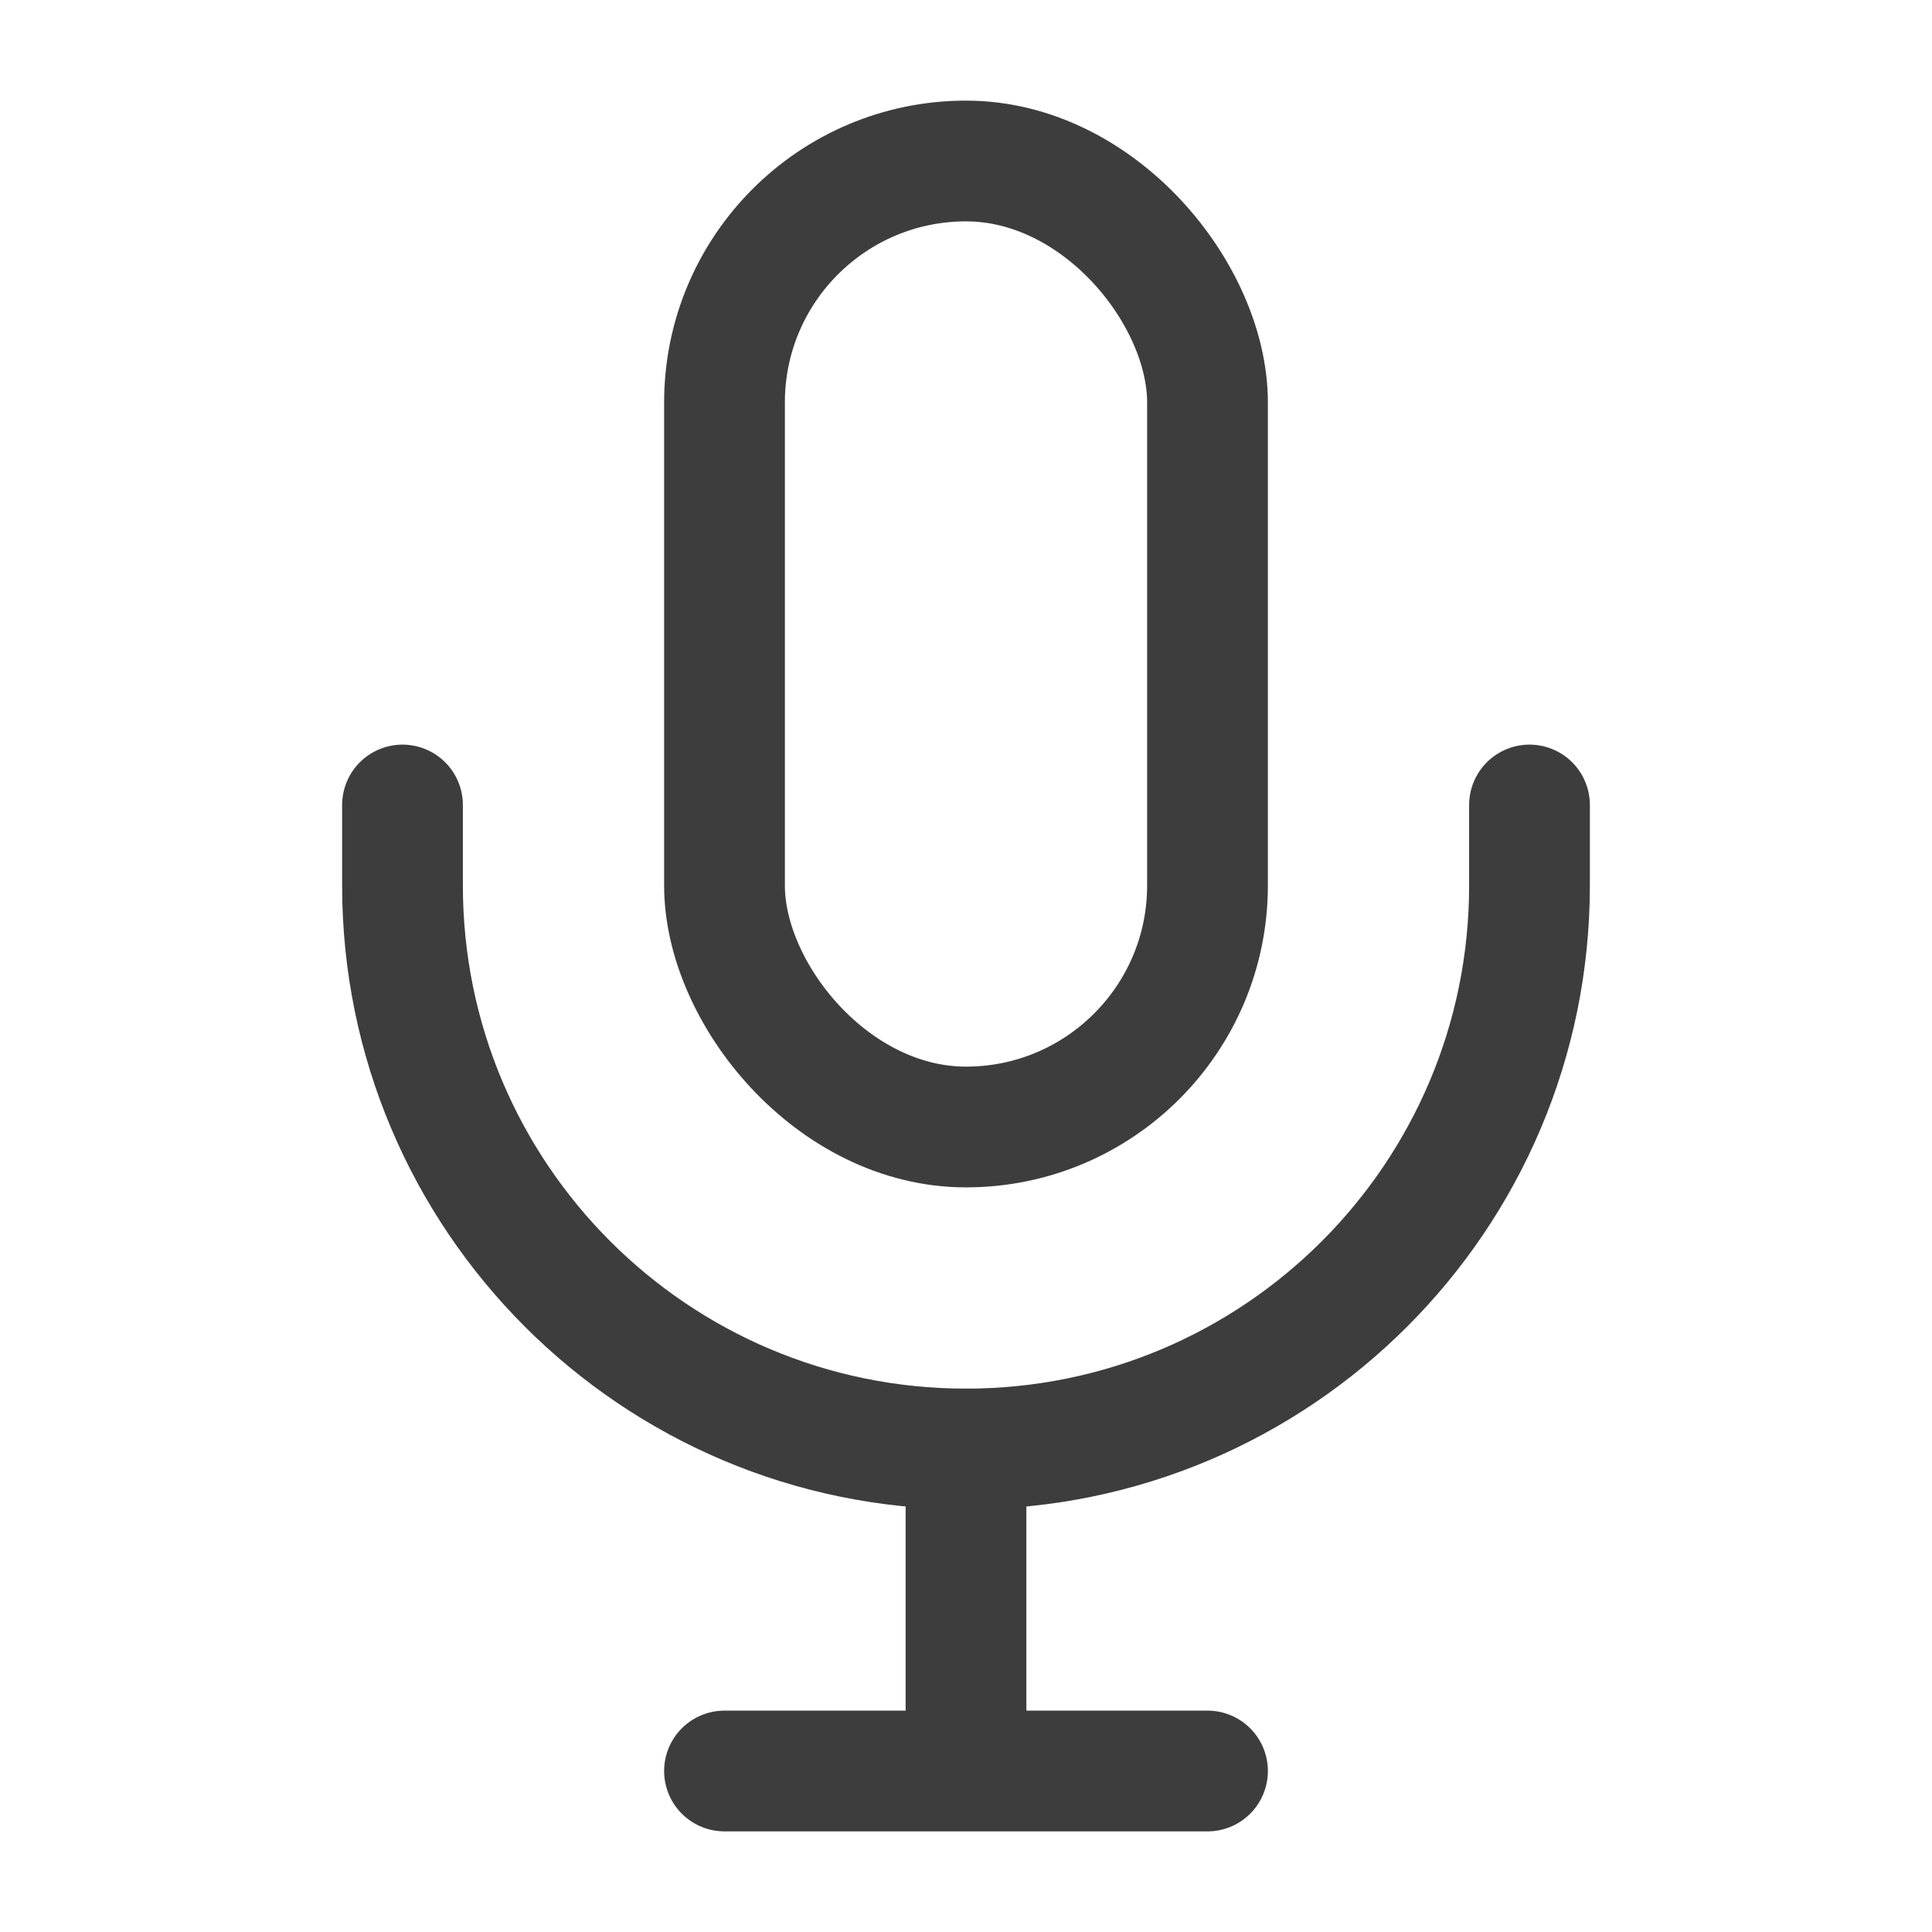 <?xml version="1.0" encoding="UTF-8"?>
<svg xmlns="http://www.w3.org/2000/svg" width="24" height="24" viewBox="0 0 24 24" fill="none">
  <rect x="9" y="2" width="6" height="12" rx="3" stroke="#3D3D3D" stroke-width="1.5"></rect>
  <path d="M5 10V11C5 14.866 8.134 18 12 18V18V18C15.866 18 19 14.866 19 11V10" stroke="#3D3D3D" stroke-width="1.5" stroke-linecap="round" stroke-linejoin="round"></path>
  <path d="M12 18V22M12 22H9M12 22H15" stroke="#3D3D3D" stroke-width="1.5" stroke-linecap="round" stroke-linejoin="round"></path>
</svg>
